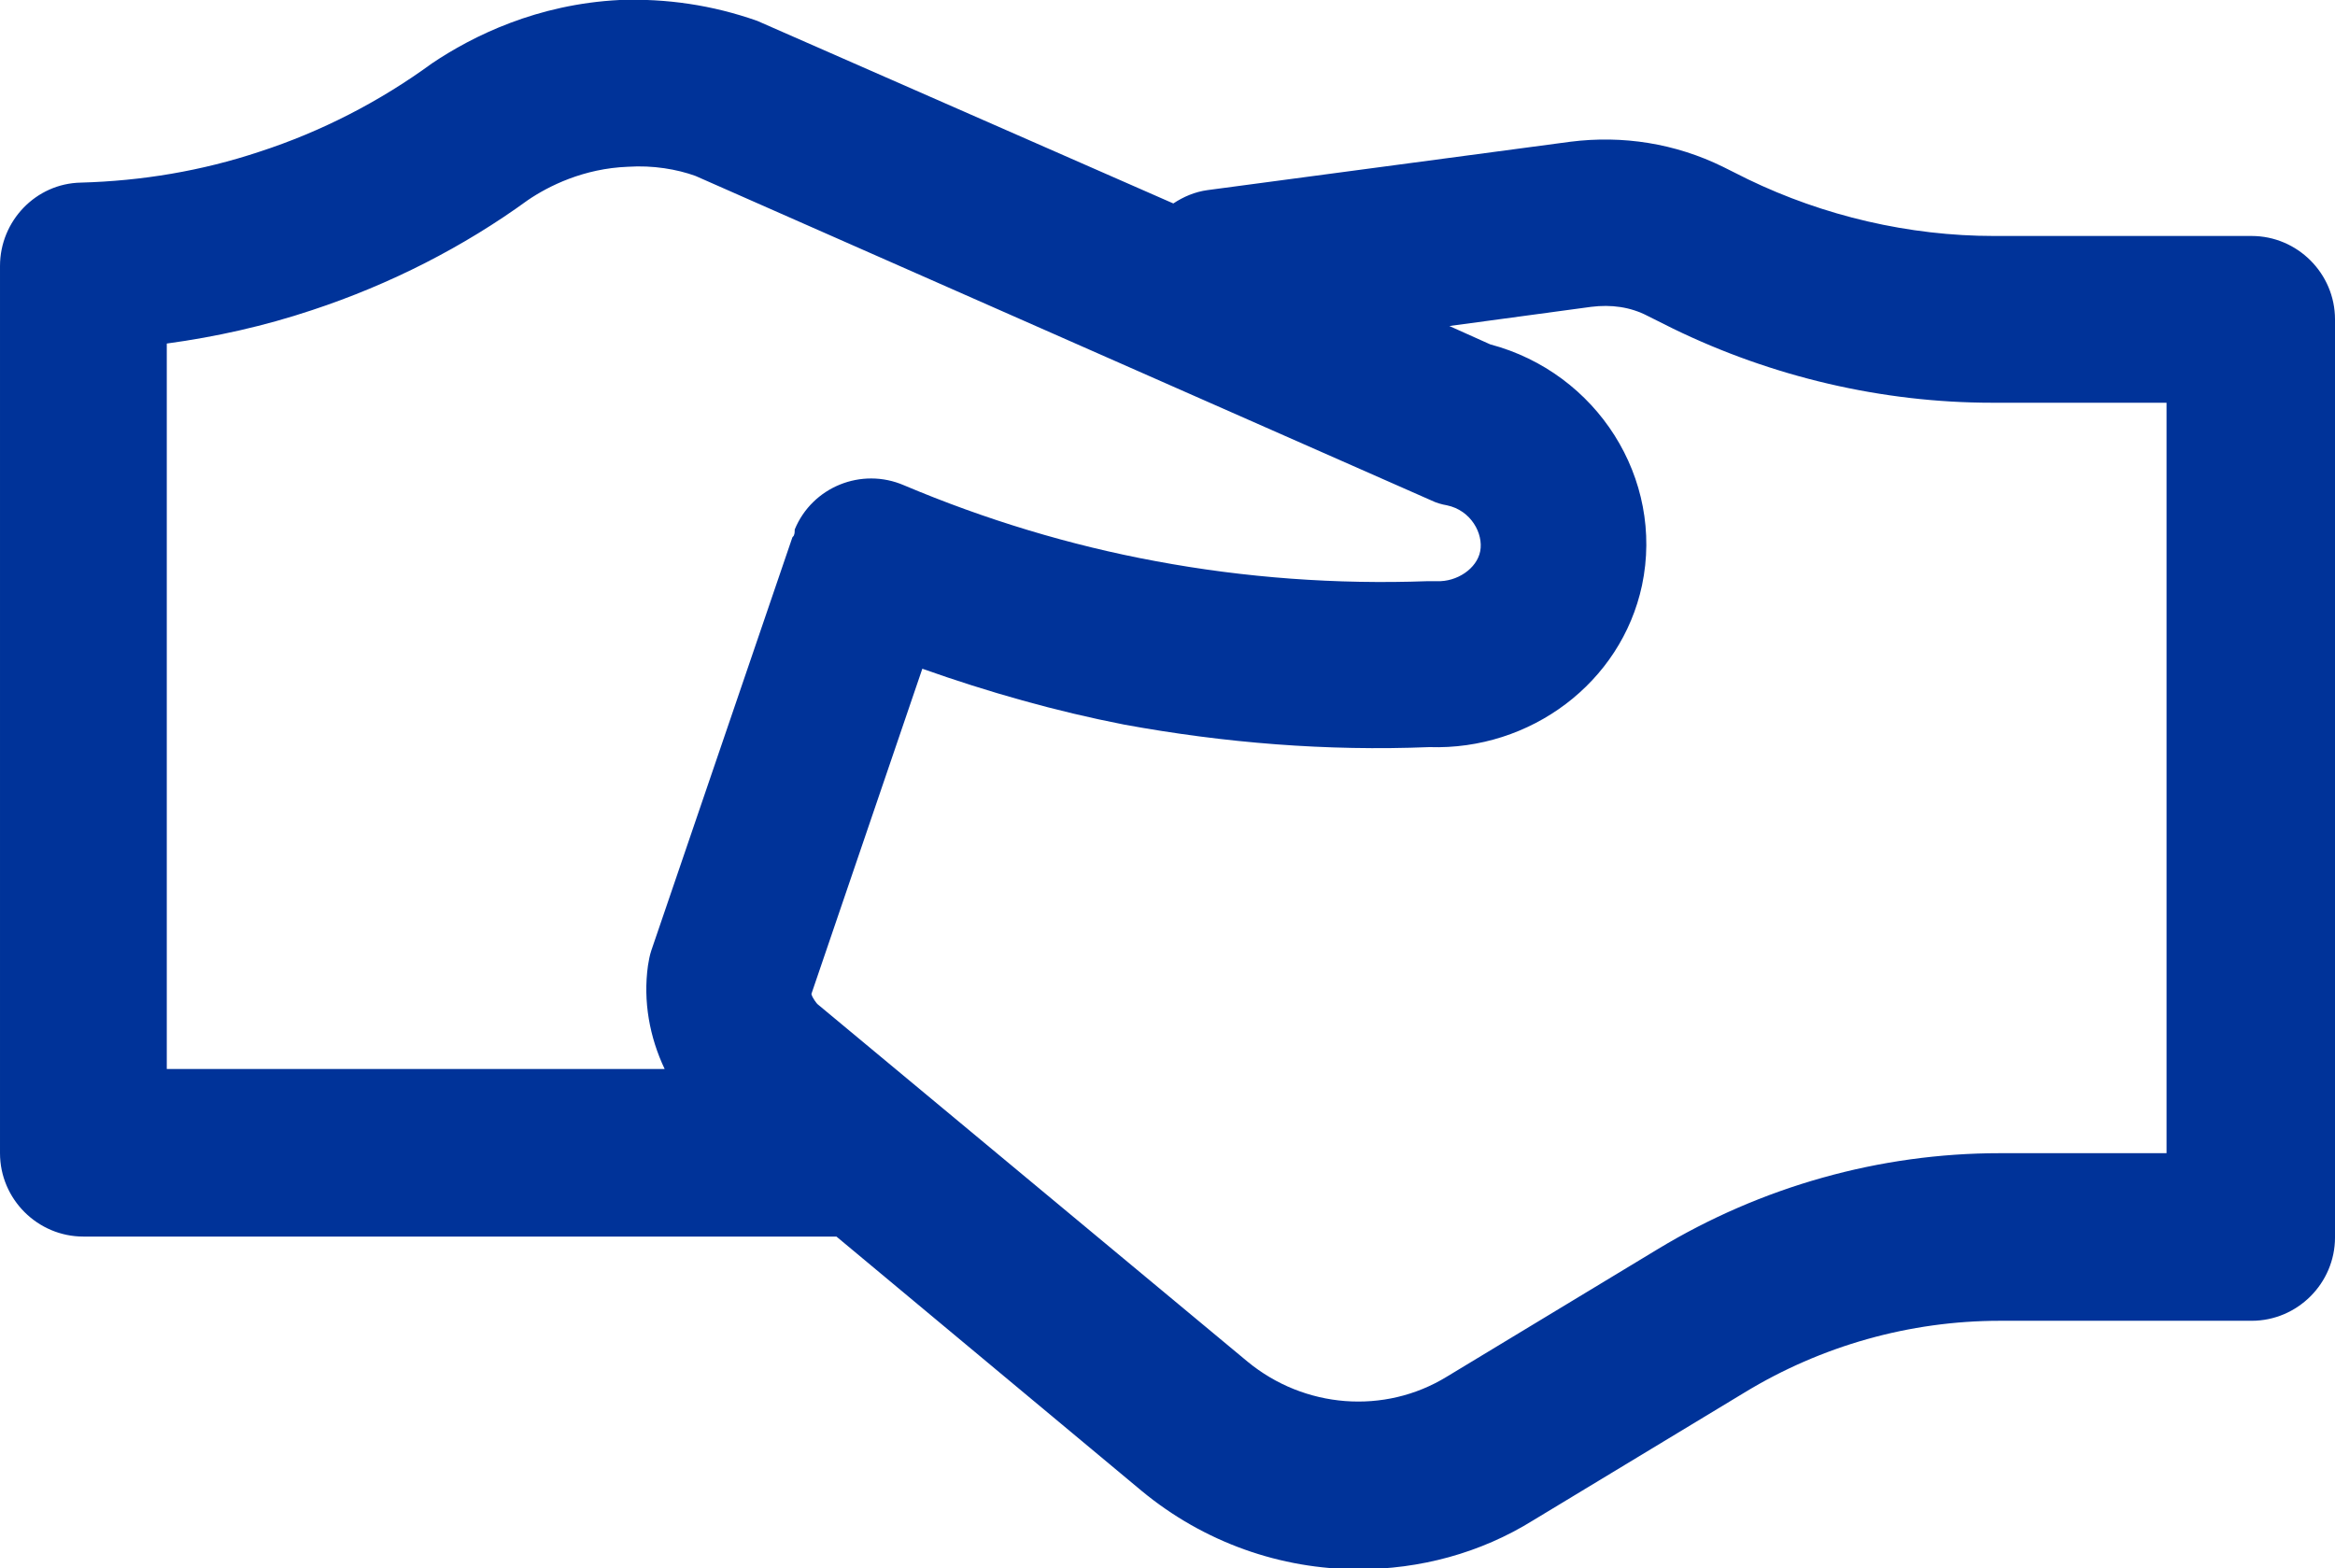 <?xml version="1.0" encoding="UTF-8"?>
<svg id="Ebene_2" xmlns="http://www.w3.org/2000/svg" viewBox="0 0 28 18.81">
  <defs>
    <style>
      .cls-1 {
        fill: #039;
      }
    </style>
  </defs>
  <g id="hand_shake">
    <path class="cls-1" d="M27,2.83h-3.09c-1.02,0-2.04-.24-2.95-.68l-.3-.15c-.57-.28-1.2-.38-1.83-.3l-4.35.58c-.15.02-.29.08-.41.16L9.08.25C8.54.06,7.99-.02,7.43,0c-.99.05-1.76.43-2.25.76-.63.46-1.33.82-2.07,1.06-.69.23-1.41.35-2.14.37-.54.01-.97.46-.97,1v10.64c0,.55.45,1,1,1h9s.02,0,.03,0l3.66,3.05c.75.62,1.67.94,2.6.94.73,0,1.46-.19,2.1-.59l2.53-1.53c.92-.56,1.98-.86,3.06-.86h3.02c.55,0,1-.45,1-1V3.83c0-.55-.45-1-1-1ZM2,4.12c.59-.08,1.17-.21,1.74-.4.94-.31,1.82-.76,2.59-1.32.25-.17.67-.38,1.2-.4.3-.02.59.03.81.11l8.82,3.89c.06.03.13.05.19.06.29.06.44.34.4.55-.04.21-.28.37-.52.36-.04,0-.07,0-.11,0-1.09.04-2.19-.04-3.26-.24-1.03-.19-2.05-.5-3.02-.91-.51-.22-1.1.02-1.31.53,0,.02,0,.05-.01.07,0,.01-.02.02-.02.03l-1.69,4.95c-.02.06-.03.12-.04.18-.06.43.02.86.2,1.24H2V4.12ZM26,13.83h-2.02c-1.44,0-2.86.4-4.1,1.15l-2.53,1.53c-.75.46-1.71.38-2.39-.18l-5.16-4.29s-.06-.07-.07-.12l1.33-3.9c.79.28,1.6.51,2.42.67,1.2.22,2.43.32,3.66.27,1.21.04,2.3-.77,2.55-1.94.27-1.28-.54-2.55-1.82-2.89l-.49-.22,1.7-.23c.24-.03.47,0,.68.11l.3.15c1.19.58,2.51.89,3.83.89h2.09v9Z"/>
  </g>
</svg>